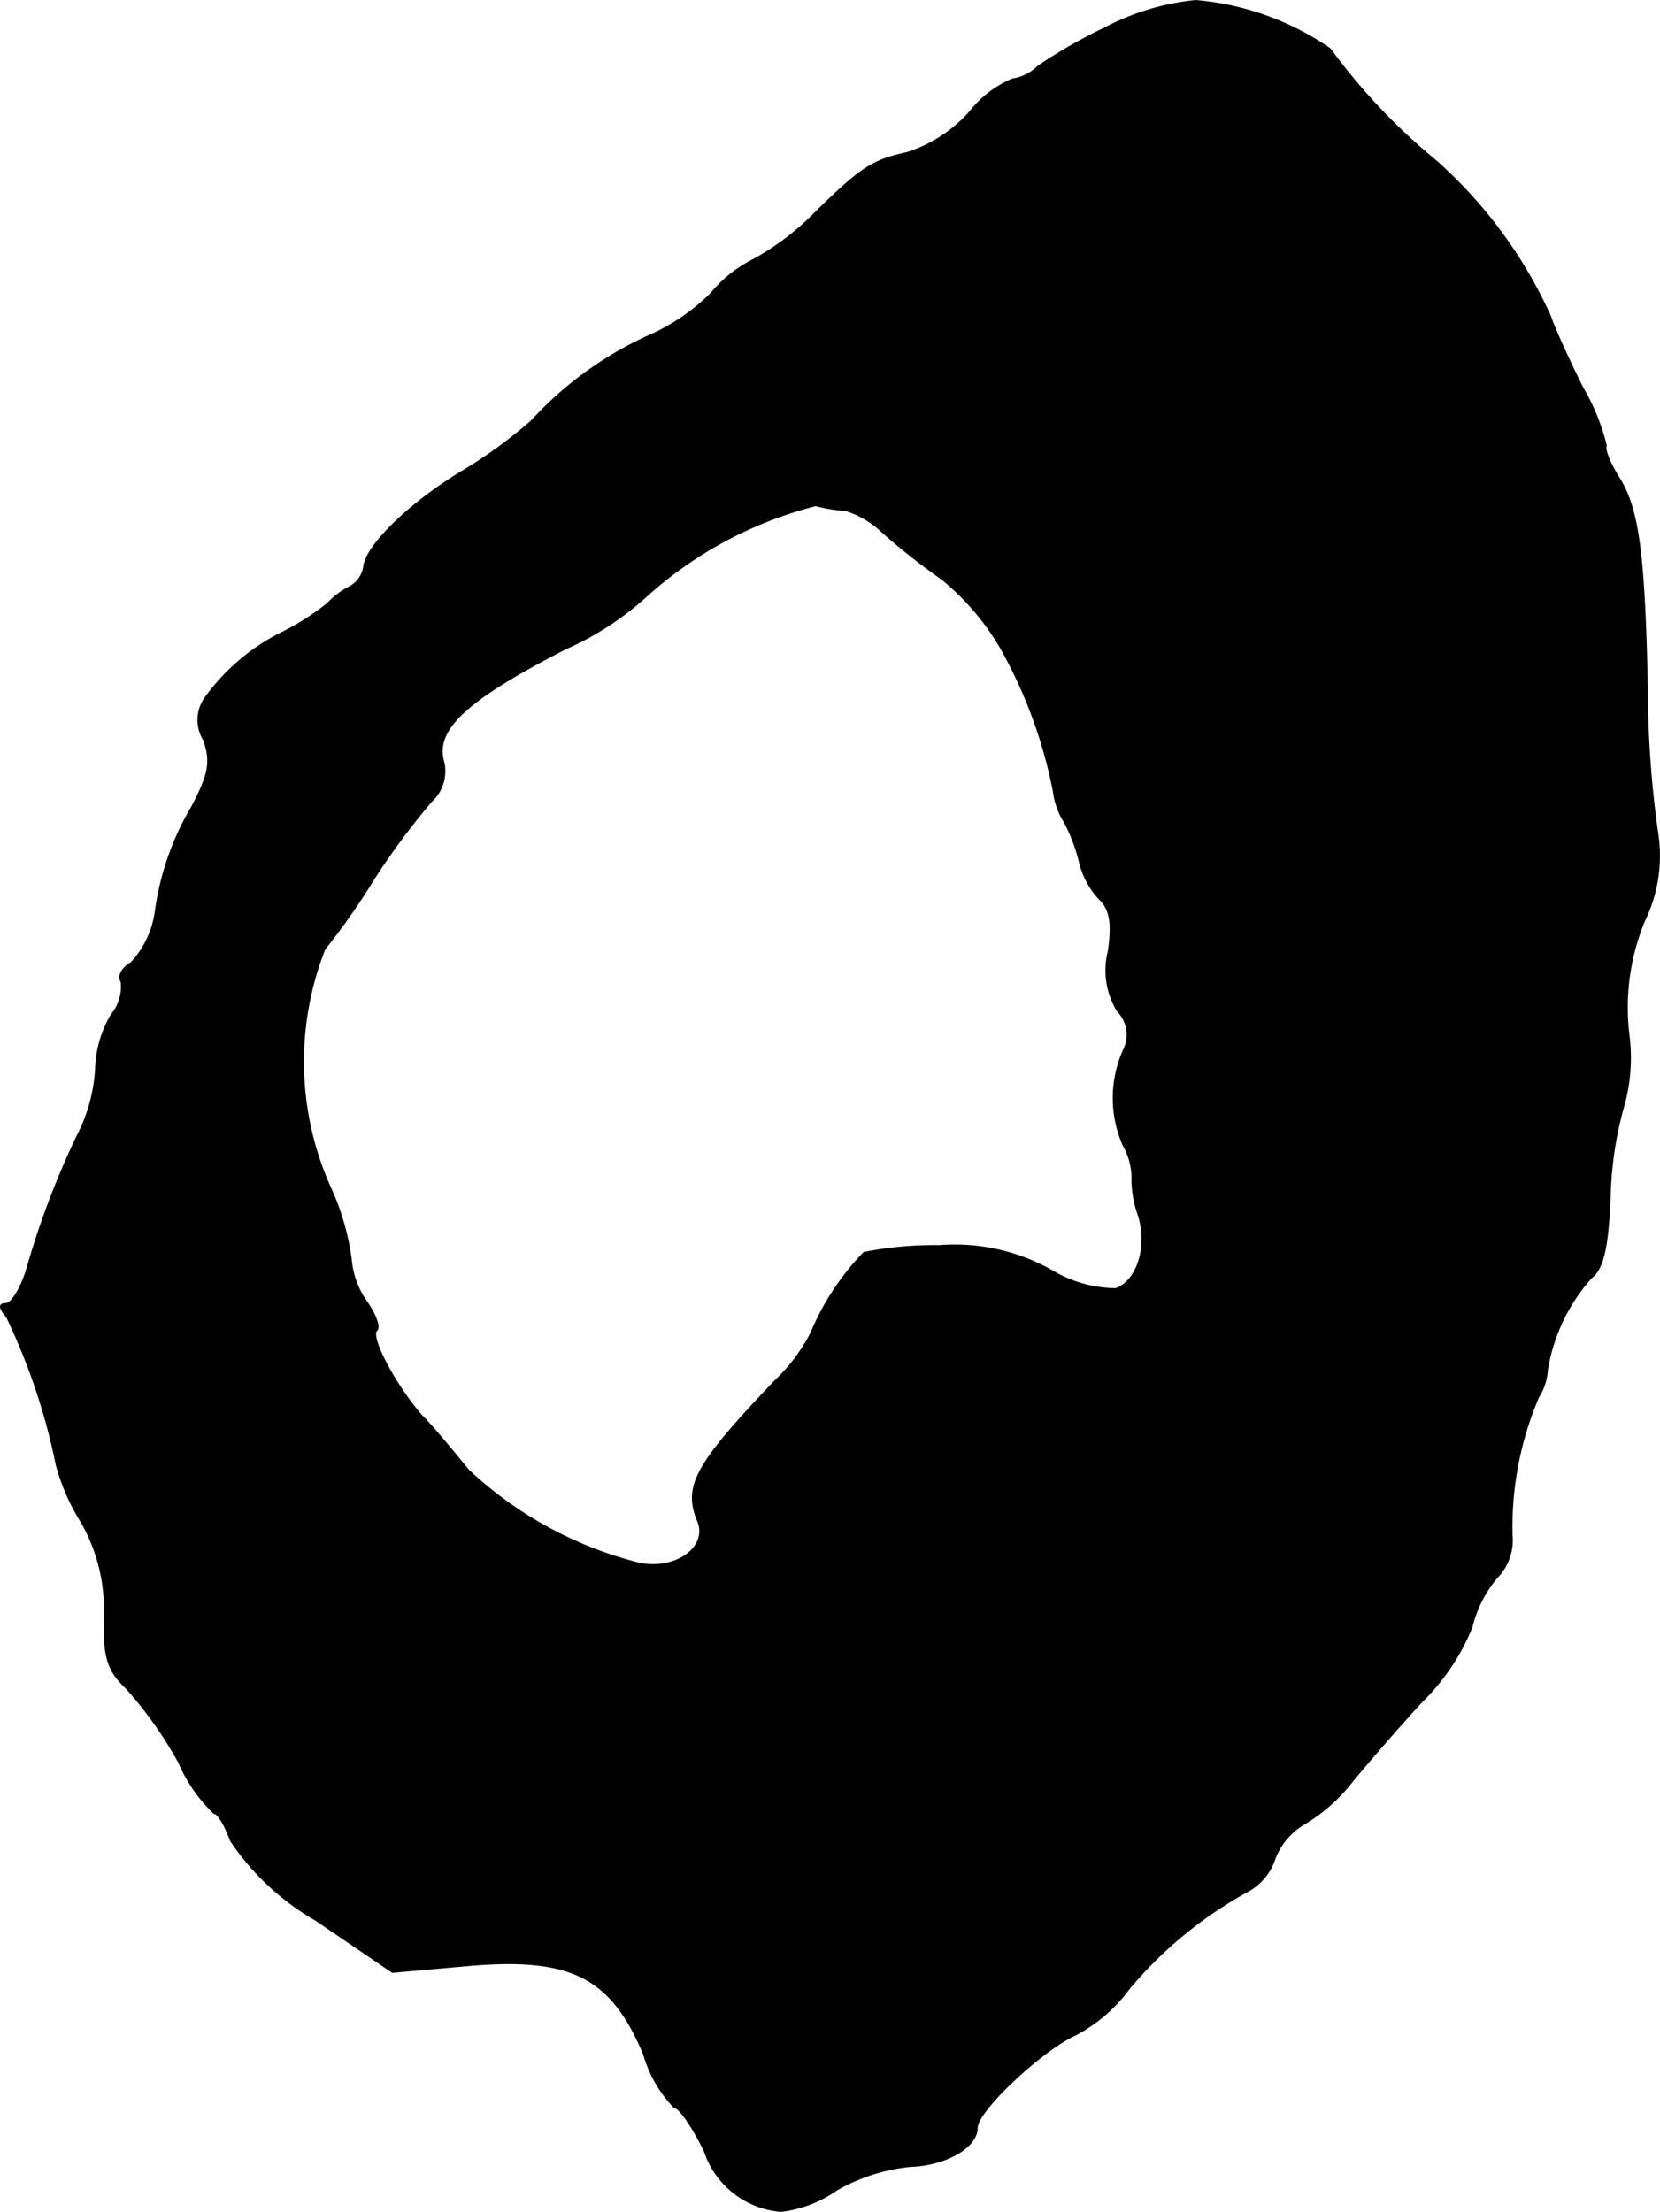 <?xml version="1.0" encoding="UTF-8"?>
<svg xmlns="http://www.w3.org/2000/svg"
     version="1.1"
     width="3.622mm"
     height="4.824mm"
     viewBox="0 0 10.267 13.674">
   <defs>
      <style type="text/css"><![CDATA[
      .a {
        stroke: #000;
        stroke-linecap: round;
        stroke-linejoin: round;
        stroke-width: 0.01px;
      }
    ]]></style>
   </defs>
   <path class="a"
         d="M6.832.175A3.233,3.233,0,0,0,6.42.411a.278.278,0,0,1-.157.079.663.663,0,0,0-.267.206.88.88,0,0,1-.382.248c-.218.048-.285.091-.569.369A1.636,1.636,0,0,1,4.664,1.604a.822.822,0,0,0-.267.212,1.272,1.272,0,0,1-.382.26,2.229,2.229,0,0,0-.727.527,2.943,2.943,0,0,1-.424.309c-.315.188-.594.454-.612.588a.172.172,0,0,1-.085.127A.481.481,0,0,0,2.029,3.73a1.563,1.563,0,0,1-.285.182,1.296,1.296,0,0,0-.472.4.234.234,0,0,0-.012.26c.048.133.036.212-.073.418a1.716,1.716,0,0,0-.224.642.583.583,0,0,1-.151.321c-.055.03-.085.085-.061.115a.271.271,0,0,1-.061.206A.694.694,0,0,0,.593,6.613a1.036,1.036,0,0,1-.115.412,5.224,5.224,0,0,0-.315.836c-.036.109-.091.2-.127.2-.042,0-.042.024.006.079a3.921,3.921,0,0,1,.309.921,1.307,1.307,0,0,0,.151.345,1.08,1.08,0,0,1,.145.581c-.006.26.018.339.139.454a2.481,2.481,0,0,1,.321.454.955.955,0,0,0,.218.315c.024,0,.067.073.103.17a1.586,1.586,0,0,0,.527.491l.472.321.472-.042c.636-.055.884.073,1.084.551a.784.784,0,0,0,.188.327c.03,0,.115.121.188.273a.543.543,0,0,0,.472.369.757.757,0,0,0,.345-.133,1.158,1.158,0,0,1,.454-.145c.212-.006.412-.115.412-.236,0-.109.406-.485.606-.575a.964.964,0,0,0,.333-.285,2.558,2.558,0,0,1,.739-.606.353.353,0,0,0,.164-.2.427.427,0,0,1,.188-.218,1.084,1.084,0,0,0,.297-.267c.085-.103.273-.321.424-.485a1.365,1.365,0,0,0,.309-.46.75.75,0,0,1,.157-.309.328.328,0,0,0,.091-.26,2.05,2.05,0,0,1,.164-.854.353.353,0,0,0,.055-.17,1.127,1.127,0,0,1,.273-.569c.073-.055.103-.194.115-.503a2.271,2.271,0,0,1,.079-.539,1.105,1.105,0,0,0,.036-.466,1.405,1.405,0,0,1,.097-.697.917.917,0,0,0,.085-.521,6.423,6.423,0,0,1-.067-.921c-.018-.842-.055-1.114-.182-1.308C9.957,2.864,9.921,2.779,9.933,2.755a1.331,1.331,0,0,0-.145-.357c-.085-.17-.176-.369-.2-.442a2.854,2.854,0,0,0-.703-.957A3.818,3.818,0,0,1,8.225.302,1.717,1.717,0,0,0,7.395.005,1.527,1.527,0,0,0,6.832.175Zm-1.599,2.98a.578.578,0,0,1,.224.133,4.152,4.152,0,0,0,.369.291,1.576,1.576,0,0,1,.363.424A2.965,2.965,0,0,1,6.517,4.893a.457.457,0,0,0,.067.188,1.066,1.066,0,0,1,.097.26.521.521,0,0,0,.115.212c.073.067.085.157.061.327a.481.481,0,0,0,.055.369.212.212,0,0,1,.042.236.725.725,0,0,0-.006.594.405.405,0,0,1,.055.212.666.666,0,0,0,.036.212c.067.194,0,.418-.139.466a.79.79,0,0,1-.4-.115,1.218,1.218,0,0,0-.69-.151,2.243,2.243,0,0,0-.466.042,1.599,1.599,0,0,0-.327.497,1.103,1.103,0,0,1-.224.297c-.491.515-.563.648-.478.86.073.164-.133.315-.363.267a2.401,2.401,0,0,1-1.054-.575c-.085-.103-.212-.26-.291-.339-.164-.188-.321-.485-.279-.527.024-.018-.006-.097-.061-.176a.532.532,0,0,1-.097-.267,1.552,1.552,0,0,0-.121-.424,1.899,1.899,0,0,1-.042-1.49,4.411,4.411,0,0,0,.309-.442,4.48,4.48,0,0,1,.351-.472.252.252,0,0,0,.073-.254c-.048-.194.145-.376.757-.69a1.861,1.861,0,0,0,.509-.333A2.478,2.478,0,0,1,5.045,3.124a.906.906,0,0,0,.188.03Z"/>
</svg>
